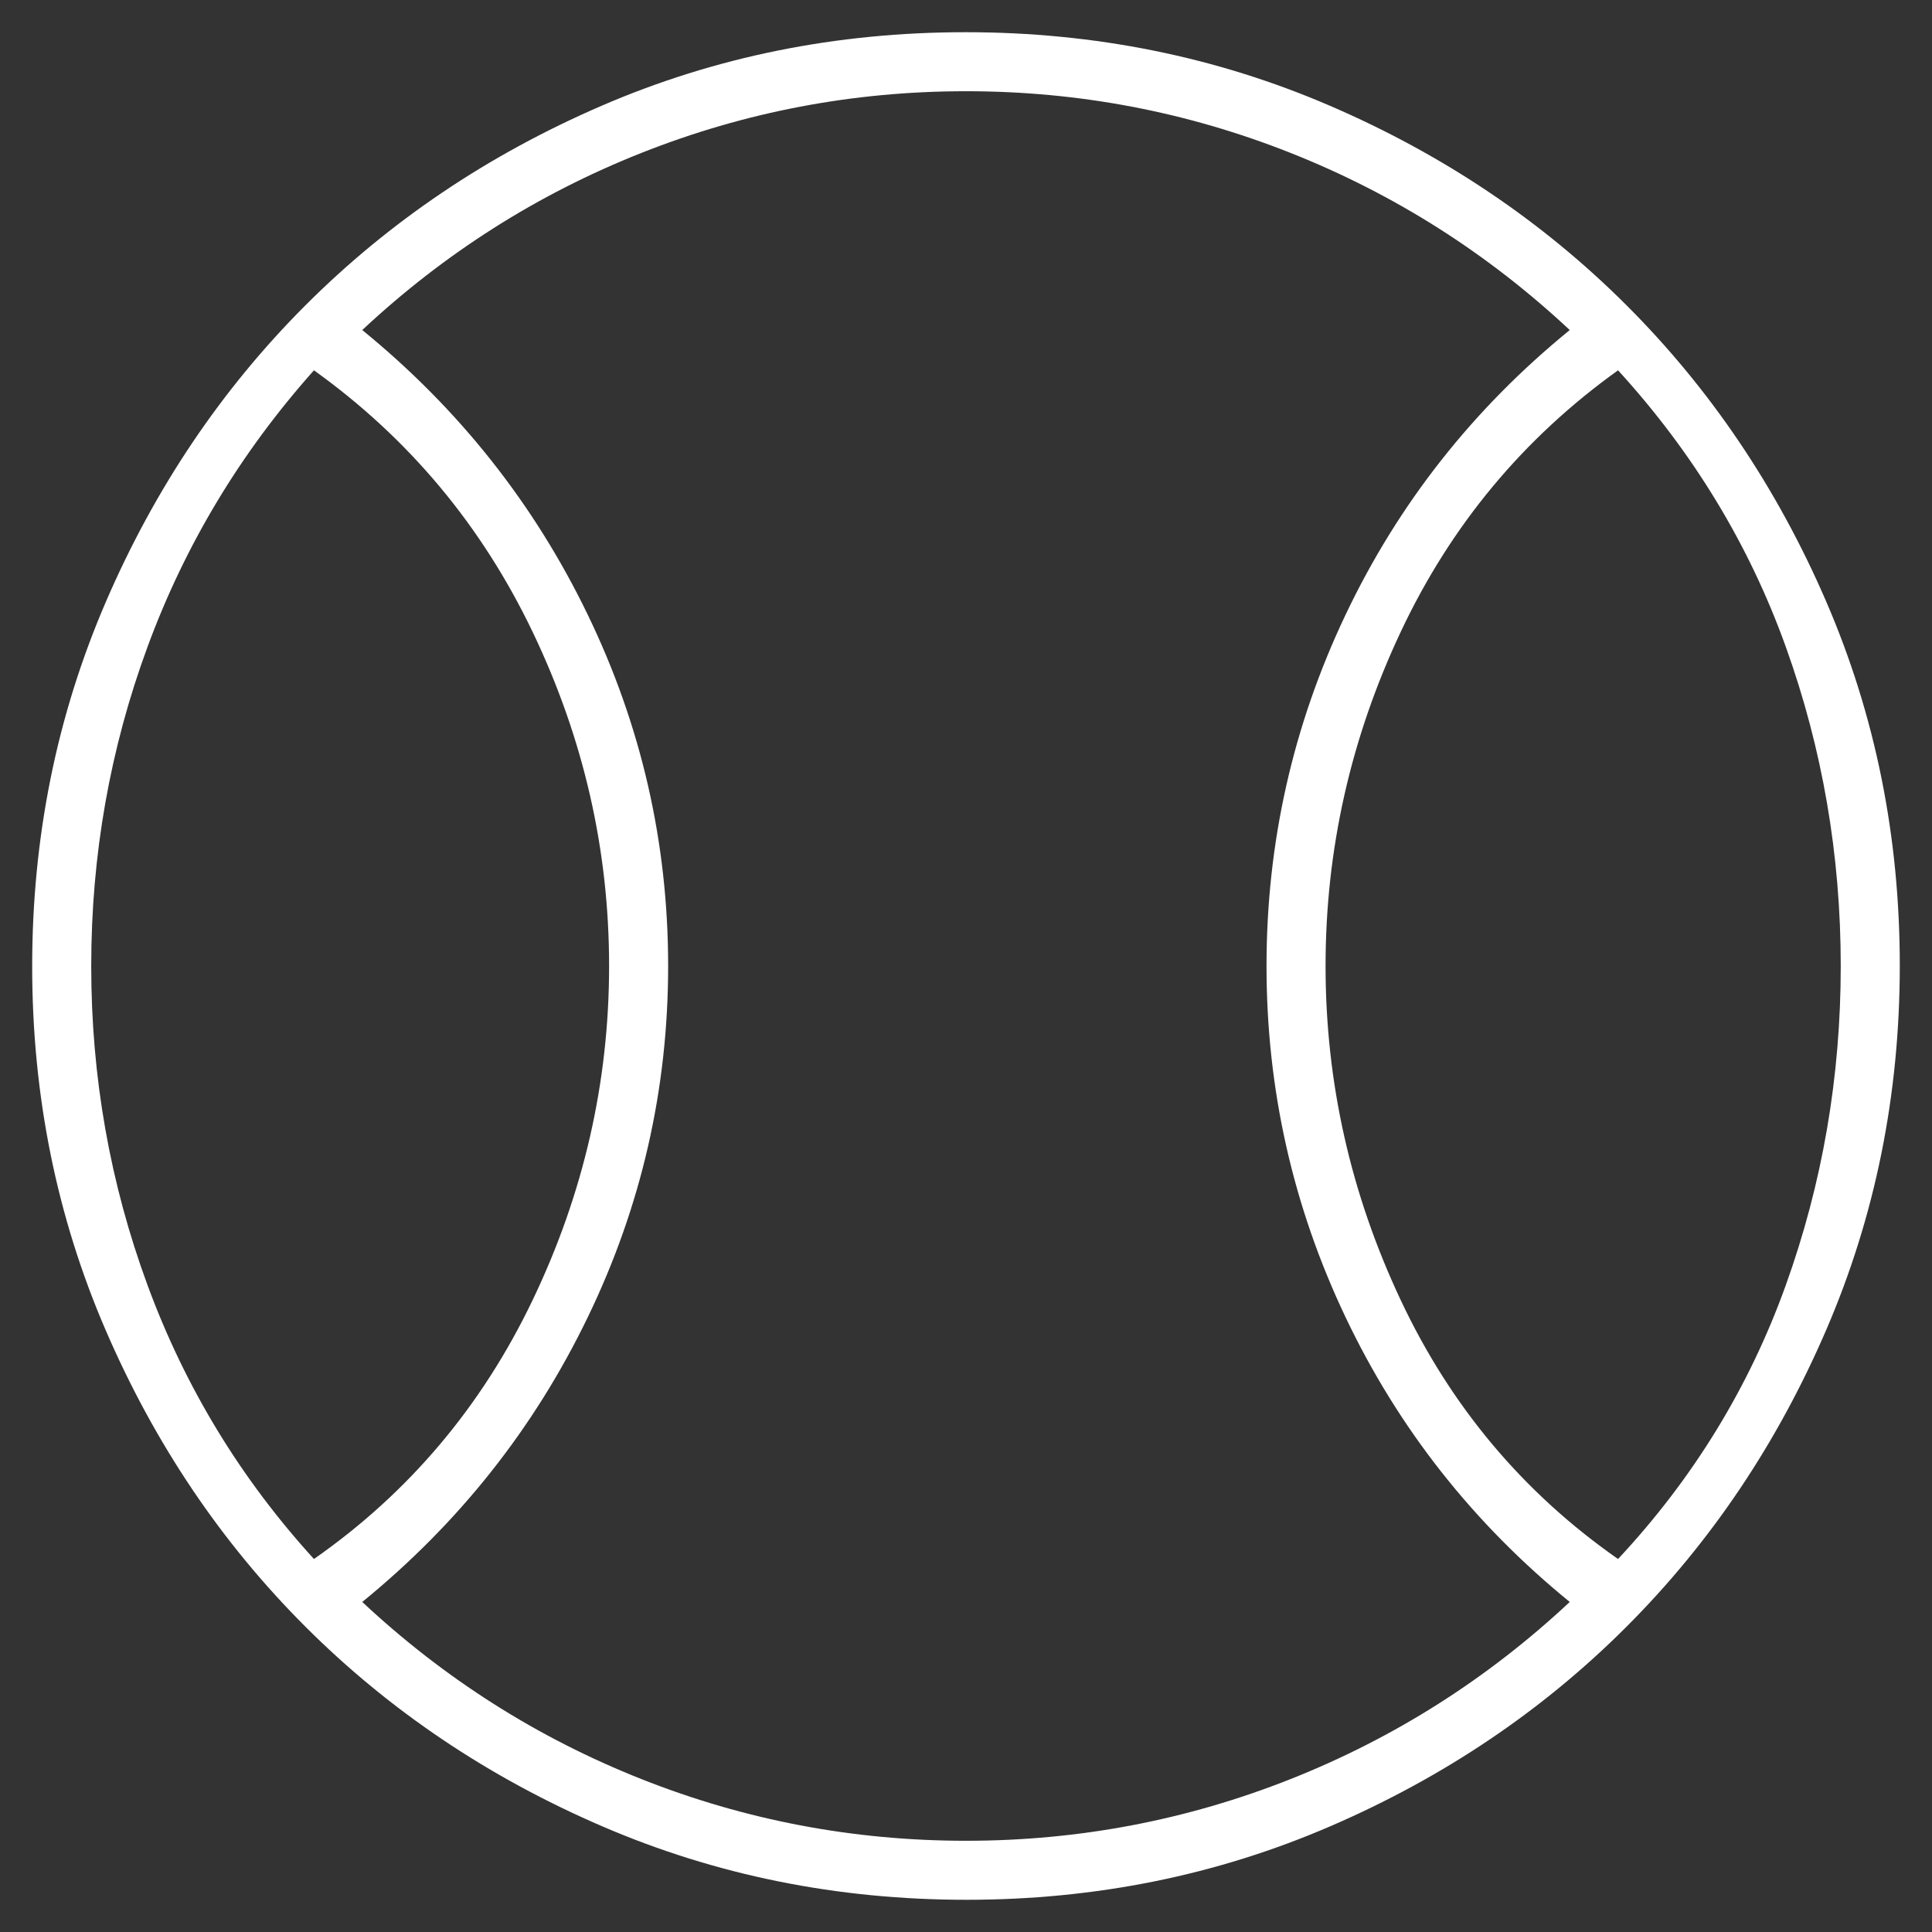 <svg width="64" height="64" viewBox="0 0 64 64" fill="none" xmlns="http://www.w3.org/2000/svg">
<rect x="0" y="0" width="64" height="64" fill="#333333" stroke="none"/>
<path d="M10.4 51.644C13.54 49.452 15.955 46.593 17.644 43.067C19.333 39.541 20.177 35.852 20.177 32C20.177 28.148 19.333 24.459 17.644 20.933C15.955 17.407 13.54 14.518 10.4 12.267C7.97 14.993 6.133 18.044 4.889 21.422C3.644 24.8 3.022 28.326 3.022 32C3.022 35.674 3.644 39.2 4.889 42.578C6.133 45.956 7.97 48.978 10.4 51.644ZM32 60.978C35.733 60.978 39.318 60.296 42.755 58.933C46.192 57.57 49.274 55.615 52 53.067C48.8 50.459 46.326 47.319 44.578 43.644C42.829 39.97 41.955 36.089 41.955 32C41.955 27.911 42.829 24.03 44.578 20.355C46.326 16.681 48.8 13.541 52 10.933C49.274 8.385 46.192 6.43 42.755 5.067C39.318 3.704 35.733 3.022 32 3.022C28.266 3.022 24.681 3.704 21.244 5.067C17.807 6.43 14.726 8.385 12 10.933C15.2 13.541 17.689 16.681 19.466 20.355C21.244 24.03 22.133 27.911 22.133 32C22.133 36.089 21.244 39.97 19.466 43.644C17.689 47.319 15.2 50.459 12 53.067C14.726 55.615 17.807 57.57 21.244 58.933C24.681 60.296 28.266 60.978 32 60.978ZM53.6 51.644C56.089 48.978 57.941 45.956 59.155 42.578C60.37 39.2 60.977 35.674 60.977 32C60.977 28.326 60.37 24.8 59.155 21.422C57.941 18.044 56.089 14.993 53.6 12.267C50.459 14.518 48.059 17.407 46.4 20.933C44.74 24.459 43.911 28.148 43.911 32C43.911 35.852 44.74 39.541 46.4 43.067C48.059 46.593 50.459 49.452 53.6 51.644ZM32.015 62.933C27.738 62.933 23.716 62.122 19.95 60.499C16.183 58.876 12.907 56.673 10.121 53.89C7.335 51.107 5.13 47.835 3.505 44.074C1.879 40.312 1.066 36.292 1.066 32.015C1.066 27.738 1.878 23.717 3.501 19.95C5.124 16.184 7.327 12.908 10.11 10.122C12.893 7.335 16.165 5.13 19.926 3.505C23.688 1.879 27.707 1.067 31.985 1.067C36.261 1.067 40.283 1.878 44.05 3.501C47.816 5.124 51.092 7.327 53.878 10.11C56.664 12.893 58.87 16.165 60.495 19.926C62.12 23.688 62.933 27.707 62.933 31.985C62.933 36.262 62.121 40.283 60.498 44.05C58.875 47.816 56.672 51.092 53.889 53.878C51.107 56.665 47.835 58.87 44.074 60.495C40.312 62.121 36.292 62.933 32.015 62.933Z" fill="white"/>
</svg>

